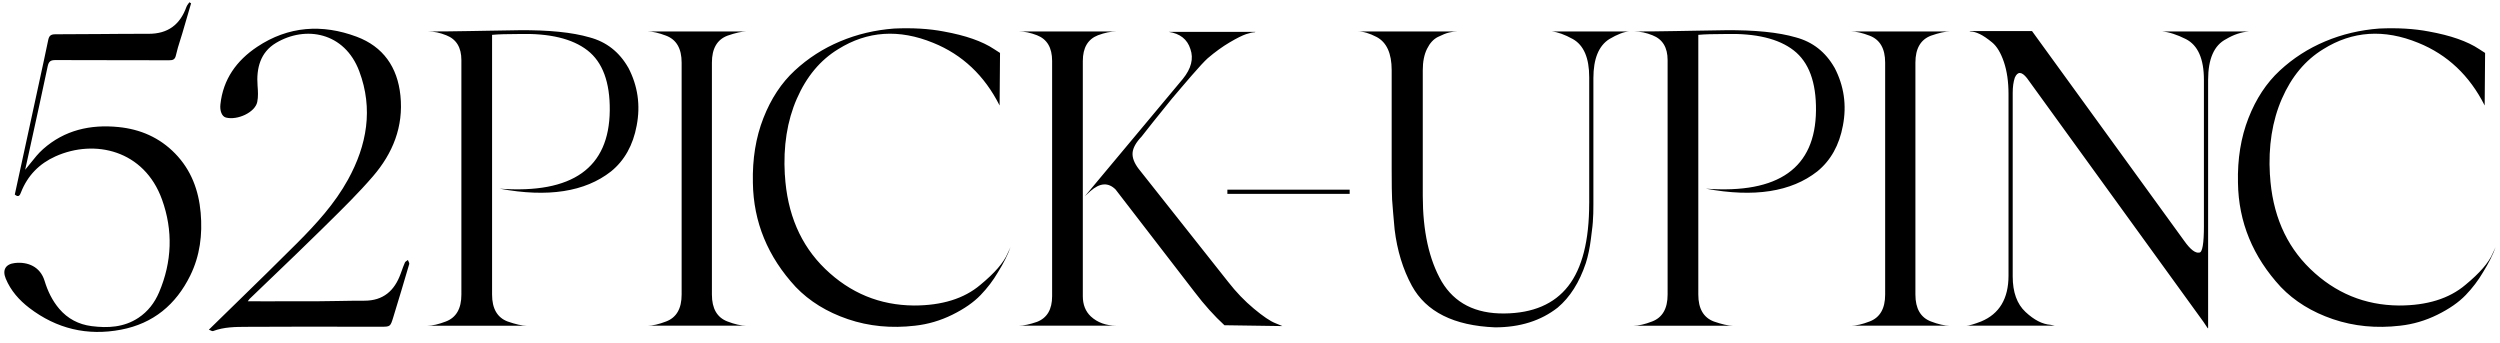 <svg width="182" height="25" viewBox="0 0 182 25" fill="none" xmlns="http://www.w3.org/2000/svg">
<path id="52 Logo" fill-rule="evenodd" clip-rule="evenodd" d="M1.077 14.164L1.077 14.165L1.076 14.163L1.077 14.164ZM1.077 14.164C1.295 13.161 1.512 12.16 1.729 11.161L1.73 11.16L1.73 11.159C2.027 9.791 2.324 8.426 2.619 7.06C2.699 6.69 2.78 6.32 2.86 5.95L2.86 5.95L2.86 5.949L2.86 5.949L2.86 5.949L2.86 5.949L2.86 5.949L2.86 5.948L2.86 5.948L2.86 5.948L2.86 5.948L2.86 5.948C3.079 4.943 3.298 3.938 3.506 2.931C3.569 2.621 3.678 2.495 4.028 2.495C5.115 2.496 6.201 2.487 7.287 2.478L7.287 2.478C8.463 2.468 9.64 2.458 10.817 2.461C12.226 2.465 13.111 1.792 13.575 0.495C13.605 0.413 13.659 0.34 13.713 0.267L13.713 0.267L13.713 0.267C13.738 0.233 13.763 0.2 13.786 0.165C13.806 0.178 13.827 0.191 13.848 0.204L13.848 0.204C13.869 0.217 13.89 0.23 13.911 0.243C13.804 0.607 13.697 0.972 13.591 1.337C13.484 1.702 13.378 2.067 13.271 2.432C13.222 2.597 13.17 2.76 13.118 2.924C13.004 3.286 12.89 3.647 12.81 4.015C12.741 4.331 12.598 4.389 12.311 4.387C11.114 4.383 9.918 4.383 8.721 4.382H8.721H8.721H8.721H8.721H8.721H8.721H8.721H8.721H8.721H8.721C7.165 4.381 5.61 4.381 4.054 4.373C3.694 4.371 3.551 4.456 3.471 4.826C3.067 6.743 2.646 8.657 2.229 10.552L2.229 10.553C2.096 11.156 1.963 11.758 1.832 12.358C1.963 12.205 2.09 12.044 2.218 11.883L2.218 11.883C2.503 11.524 2.793 11.159 3.136 10.855C4.699 9.469 6.582 9.046 8.617 9.248C10.211 9.405 11.613 10.011 12.745 11.172C13.918 12.374 14.466 13.854 14.609 15.492C14.747 17.074 14.56 18.619 13.849 20.061C12.806 22.179 11.159 23.552 8.811 24C6.357 24.47 4.121 23.935 2.138 22.42C1.4 21.856 0.785 21.165 0.421 20.289C0.154 19.649 0.405 19.223 1.088 19.147C2.02 19.045 2.929 19.406 3.248 20.454C3.473 21.192 3.805 21.885 4.311 22.48C4.928 23.206 5.731 23.621 6.662 23.741C7.853 23.895 9.025 23.833 10.073 23.14C10.771 22.68 11.259 22.036 11.58 21.283C12.527 19.063 12.607 16.776 11.794 14.525C10.499 10.931 6.897 10.105 4.046 11.38C2.864 11.91 2.01 12.777 1.531 13.996L1.53 13.999C1.454 14.193 1.37 14.409 1.077 14.164ZM19.598 21.935H19.595H19.593H19.591H19.588H19.586H19.584H19.581H19.579H19.577H19.574C19.067 21.935 18.556 21.934 18.037 21.934C18.064 21.898 18.085 21.869 18.102 21.845C18.131 21.804 18.149 21.779 18.171 21.758C18.716 21.233 19.263 20.709 19.809 20.185L19.81 20.185L19.81 20.184L19.811 20.184L19.811 20.183L19.812 20.183C21.026 19.019 22.24 17.856 23.438 16.675C23.562 16.552 23.686 16.43 23.81 16.308L23.811 16.307L23.812 16.306L23.813 16.305C24.959 15.177 26.109 14.046 27.156 12.83C28.589 11.165 29.385 9.228 29.151 6.957C28.939 4.882 27.892 3.393 25.961 2.671C23.458 1.737 20.993 1.893 18.719 3.411C17.224 4.409 16.241 5.764 16.045 7.605C15.996 8.067 16.149 8.479 16.446 8.557C17.277 8.774 18.57 8.185 18.728 7.423C18.806 7.044 18.782 6.636 18.751 6.246C18.652 4.967 18.954 3.807 20.088 3.128C22.235 1.843 25.085 2.338 26.155 5.189C27.181 7.924 26.717 10.564 25.335 13.075C24.372 14.823 23.037 16.287 21.64 17.687C20.17 19.159 18.68 20.612 17.169 22.084L17.169 22.084C16.518 22.718 15.864 23.355 15.206 24C15.24 24.012 15.276 24.029 15.312 24.047C15.388 24.084 15.463 24.119 15.516 24.1C16.309 23.801 17.139 23.797 17.96 23.794L18.144 23.793C20.463 23.78 22.782 23.782 25.101 23.784H25.101H25.101H25.101H25.101H25.102H25.102H25.102H25.102H25.102H25.102C25.972 23.785 26.843 23.786 27.713 23.786H27.724C28.406 23.786 28.417 23.786 28.623 23.119C29.022 21.823 29.41 20.525 29.791 19.225C29.807 19.169 29.773 19.097 29.738 19.026C29.722 18.992 29.706 18.959 29.695 18.927C29.671 18.947 29.644 18.965 29.617 18.983C29.558 19.022 29.499 19.061 29.476 19.116C29.388 19.314 29.315 19.518 29.242 19.723C29.216 19.795 29.19 19.867 29.163 19.939C28.714 21.169 27.899 21.894 26.525 21.891C25.886 21.889 25.248 21.9 24.61 21.912L24.609 21.912C24.104 21.921 23.599 21.93 23.093 21.932C21.937 21.937 20.781 21.936 19.598 21.935H19.598ZM45.739 4.922C46.431 6.248 46.636 7.655 46.35 9.144C46.085 10.572 45.463 11.683 44.483 12.48C42.586 13.969 39.884 14.388 36.375 13.735C41.678 14.123 44.349 12.226 44.391 8.043C44.411 5.983 43.87 4.525 42.77 3.669C41.669 2.813 40.005 2.414 37.782 2.476C36.926 2.476 36.273 2.495 35.823 2.537V21.446C35.823 22.467 36.2 23.119 36.955 23.405C37.546 23.61 38.005 23.712 38.331 23.712H31.111C31.478 23.712 31.927 23.61 32.457 23.405C33.212 23.12 33.589 22.467 33.589 21.446V4.373C33.589 3.455 33.222 2.853 32.488 2.568C32.038 2.385 31.601 2.292 31.173 2.292C32.029 2.292 33.028 2.283 34.171 2.261L35.544 2.237C36.94 2.213 37.686 2.2 37.782 2.2C39.944 2.18 41.658 2.352 42.922 2.72C44.146 3.047 45.084 3.781 45.737 4.924L45.739 4.922ZM51.827 21.445V4.556C51.827 3.535 52.204 2.884 52.959 2.597C53.55 2.392 54.009 2.291 54.335 2.291H47.146C47.512 2.291 47.96 2.394 48.492 2.597C49.246 2.884 49.623 3.536 49.623 4.556V21.445C49.623 22.465 49.246 23.119 48.492 23.403C47.962 23.608 47.512 23.71 47.146 23.71H54.335C53.947 23.71 53.488 23.608 52.959 23.403C52.204 23.117 51.827 22.465 51.827 21.445ZM57.139 12.724C57.302 15.559 58.282 17.844 60.075 19.578C61.891 21.332 64.042 22.221 66.532 22.241C68.572 22.241 70.183 21.742 71.365 20.741C72.406 19.885 73.068 19.119 73.353 18.447L73.567 17.988C73.384 18.519 73.077 19.13 72.649 19.823C72.303 20.414 71.884 20.966 71.394 21.475C70.885 22.007 70.195 22.485 69.329 22.913C68.462 23.341 67.558 23.606 66.621 23.71C64.887 23.913 63.255 23.755 61.726 23.235C60.197 22.714 58.931 21.934 57.932 20.895C55.891 18.691 54.852 16.163 54.81 13.307C54.769 11.573 55.024 10.002 55.576 8.595C56.127 7.187 56.885 6.036 57.855 5.138C58.824 4.24 59.925 3.531 61.16 3.012C62.393 2.492 63.705 2.182 65.092 2.078C66.438 2.017 67.642 2.089 68.703 2.292C70.293 2.579 71.518 3.007 72.374 3.578L72.802 3.854L72.771 7.679C71.67 5.497 70.058 3.977 67.938 3.119C65.449 2.1 63.144 2.252 61.022 3.578C59.716 4.374 58.712 5.577 58.008 7.189C57.304 8.8 57.014 10.646 57.135 12.726L57.139 12.724ZM78.829 21.566V4.432H78.83C78.83 3.475 79.197 2.853 79.931 2.566C80.421 2.383 80.869 2.291 81.277 2.291H74.178C74.585 2.291 75.023 2.383 75.493 2.566C76.228 2.853 76.594 3.473 76.594 4.432V21.566C76.594 22.525 76.228 23.148 75.493 23.432C74.964 23.615 74.525 23.708 74.178 23.708H81.277C80.522 23.708 79.9 23.485 79.411 23.035C79.023 22.667 78.829 22.177 78.829 21.566ZM89.415 20.527L82.898 12.296H82.897C82.57 11.867 82.421 11.475 82.452 11.117C82.483 10.76 82.703 10.367 83.111 9.939L83.907 8.928L85.314 7.184C85.457 7.021 85.688 6.75 86.003 6.373C86.319 5.996 86.569 5.706 86.752 5.501C87.282 4.888 87.67 4.471 87.915 4.246C88.466 3.776 89.001 3.39 89.522 3.083C90.042 2.777 90.439 2.579 90.715 2.486C90.991 2.394 91.199 2.349 91.343 2.349L91.404 2.318H85.071C85.907 2.441 86.437 2.858 86.662 3.573C86.906 4.267 86.722 4.991 86.11 5.746L78.981 14.282L79.378 13.916C80.071 13.305 80.682 13.265 81.213 13.794L86.966 21.259C87.681 22.199 88.405 23.004 89.139 23.677L93.361 23.739L92.841 23.525C92.474 23.381 91.954 23.031 91.281 22.469C90.608 21.909 89.986 21.261 89.415 20.527ZM89.353 14.114V13.807H98.256V14.114H89.353ZM115.695 5.626V14.805H115.693C115.693 17.516 115.183 19.526 114.164 20.831C113.145 22.137 111.594 22.801 109.514 22.821C107.412 22.843 105.892 22.067 104.954 20.496C104.036 18.905 103.578 16.825 103.578 14.255V5.107C103.578 4.496 103.679 3.981 103.884 3.562C104.089 3.143 104.354 2.853 104.68 2.69C105.007 2.526 105.277 2.419 105.491 2.369C105.705 2.318 105.904 2.292 106.088 2.292H98.868C99.254 2.292 99.704 2.425 100.213 2.69C100.948 3.078 101.314 3.883 101.314 5.107V12.327C101.314 13.41 101.325 14.143 101.345 14.531C101.385 15.102 101.447 15.828 101.528 16.704C101.713 18.233 102.13 19.6 102.783 20.802C103.822 22.7 105.843 23.71 108.841 23.831C110.656 23.831 112.176 23.352 113.4 22.393C114.296 21.639 114.98 20.558 115.45 19.15C115.611 18.641 115.734 18.058 115.816 17.405C115.918 16.651 115.968 16.172 115.968 15.967C115.988 15.764 115.999 15.407 115.999 14.897V5.687C115.999 4.28 116.386 3.332 117.162 2.842C117.753 2.495 118.234 2.31 118.6 2.291H112.97C113.4 2.332 113.91 2.515 114.501 2.842C115.297 3.29 115.695 4.218 115.695 5.626ZM133.552 4.922C134.245 6.248 134.449 7.655 134.163 9.144C133.898 10.572 133.276 11.683 132.297 12.48C130.4 13.969 127.697 14.388 124.188 13.735C129.491 14.123 132.162 12.226 132.204 8.043C132.224 5.983 131.684 4.525 130.583 3.669C129.482 2.813 127.819 2.414 125.595 2.476C124.739 2.476 124.086 2.495 123.637 2.537V21.446C123.637 22.467 124.014 23.119 124.768 23.405C125.359 23.61 125.818 23.712 126.145 23.712H118.925C119.291 23.712 119.741 23.61 120.27 23.405C121.025 23.12 121.402 22.467 121.402 21.446V4.373C121.402 3.455 121.036 2.853 120.301 2.568C119.851 2.385 119.414 2.292 118.986 2.292C119.842 2.292 120.842 2.283 121.984 2.261L123.357 2.237L123.357 2.237L123.358 2.237C124.753 2.213 125.5 2.2 125.595 2.2C127.757 2.18 129.471 2.352 130.735 2.72C131.959 3.047 132.897 3.781 133.55 4.924L133.552 4.922ZM139.442 21.445V4.556C139.442 3.535 139.82 2.884 140.574 2.597C141.165 2.392 141.624 2.291 141.951 2.291H134.761C135.128 2.291 135.576 2.394 136.107 2.597C136.862 2.884 137.239 3.536 137.239 4.556V21.445C137.239 22.465 136.862 23.119 136.107 23.403C135.578 23.608 135.128 23.71 134.761 23.71H141.951C141.563 23.71 141.104 23.608 140.574 23.403C139.82 23.117 139.442 22.465 139.442 21.445ZM160.445 16.426V5.811C160.445 4.28 160.006 3.292 159.13 2.844C158.477 2.517 157.905 2.334 157.416 2.292H163.718C163.167 2.334 162.617 2.517 162.066 2.844C161.188 3.293 160.751 4.282 160.751 5.811V23.893H160.72L160.414 23.434L147.564 5.687C147.176 5.198 146.88 5.189 146.677 5.657C146.576 5.963 146.525 6.33 146.525 6.758V20.128C146.525 21.27 146.835 22.132 147.459 22.712C148.081 23.293 148.687 23.605 149.28 23.646L149.586 23.708H143.16C143.344 23.708 143.701 23.606 144.23 23.401C145.556 22.85 146.22 21.738 146.22 20.066V6.85C146.22 5.952 146.108 5.172 145.883 4.51C145.658 3.848 145.373 3.373 145.027 3.089C144.68 2.804 144.379 2.599 144.123 2.477C143.868 2.356 143.648 2.294 143.465 2.294L143.373 2.263H147.932L159.008 17.531C159.456 18.164 159.824 18.448 160.109 18.387C160.334 18.387 160.446 17.734 160.446 16.428L160.445 16.426ZM168.189 19.578C166.395 17.844 165.416 15.559 165.252 12.724L165.249 12.726C165.127 10.646 165.418 8.8 166.121 7.189C166.825 5.577 167.83 4.374 169.136 3.578C171.257 2.252 173.563 2.1 176.051 3.119C178.171 3.977 179.783 5.497 180.884 7.679L180.915 3.854L180.487 3.578C179.631 3.007 178.407 2.579 176.816 2.292C175.755 2.089 174.551 2.017 173.205 2.078C171.818 2.182 170.507 2.492 169.273 3.012C168.038 3.531 166.937 4.24 165.969 5.138C164.999 6.036 164.24 7.187 163.689 8.595C163.138 10.002 162.882 11.573 162.924 13.307C162.965 16.163 164.005 18.691 166.045 20.895C167.044 21.934 168.31 22.714 169.839 23.235C171.368 23.755 173 23.913 174.734 23.71C175.672 23.606 176.575 23.341 177.442 22.913C178.309 22.485 178.998 22.007 179.508 21.475C179.997 20.966 180.416 20.414 180.763 19.823C181.191 19.13 181.497 18.519 181.681 17.988L181.467 18.447C181.182 19.119 180.52 19.885 179.479 20.741C178.296 21.742 176.686 22.241 174.645 22.241C172.155 22.221 170.004 21.332 168.189 19.578Z" fill="black"/>
</svg>
